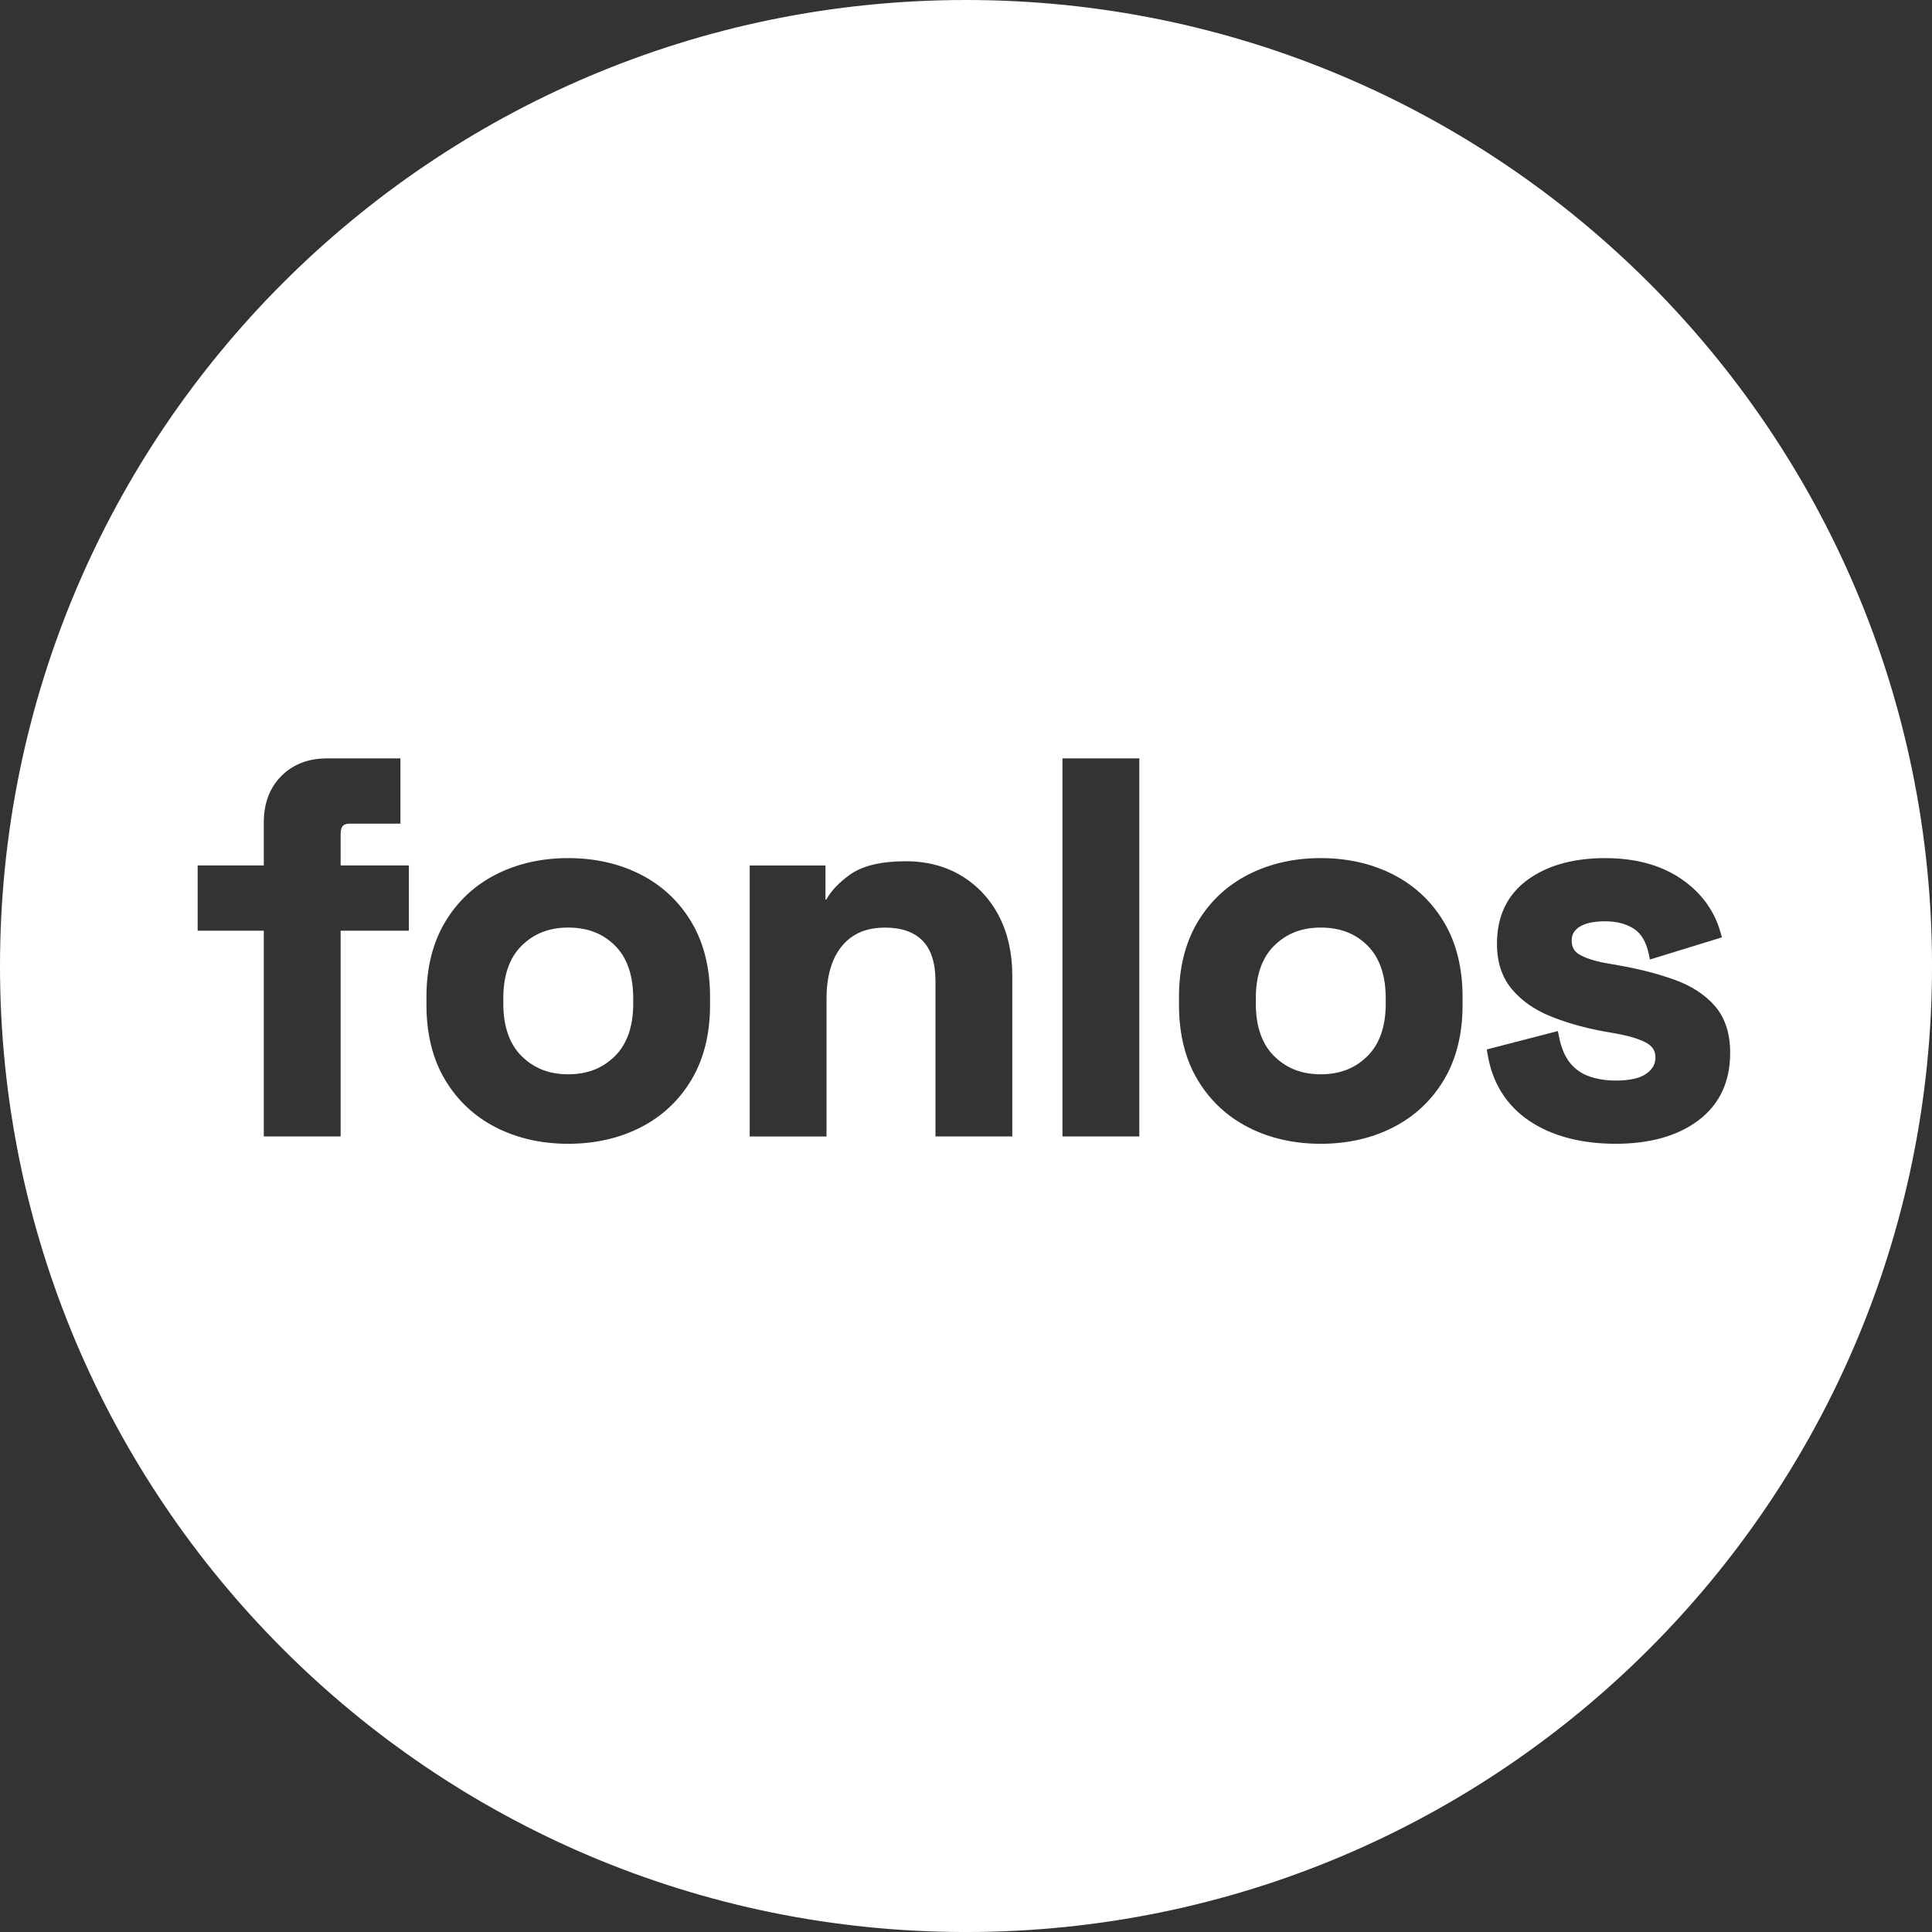 <?xml version="1.0" encoding="UTF-8"?><svg id="Ebene_1" xmlns="http://www.w3.org/2000/svg" viewBox="0 0 937.23 937.23"><rect x="0" y="0" width="937.23" height="937.23" fill="#333333" stroke="none"/><defs><style>.cls-1{fill:#fff;}</style></defs><path class="cls-1" d="M640.72,520.77c-9.12,0-16.43-2.84-22.35-8.69-5.83-5.75-8.79-14.25-8.79-25.25v-2.54c0-11,2.96-19.5,8.79-25.25,5.92-5.85,13.24-8.69,22.35-8.69s16.63,2.84,22.46,8.68c5.76,5.76,8.68,14.26,8.68,25.26v2.54c0,11-2.96,19.5-8.79,25.25-5.93,5.85-13.24,8.69-22.35,8.69Z"/><path class="cls-1" d="M640.72,450.72c9.17,0,16.44,2.8,22.2,8.57,5.68,5.68,8.57,14.1,8.57,25v2.54c0,10.89-2.92,19.3-8.68,24.98-5.85,5.77-13.08,8.58-22.09,8.58s-16.24-2.81-22.09-8.58c-5.76-5.68-8.68-14.09-8.68-24.98v-2.54c0-10.9,2.92-19.3,8.68-24.98,5.85-5.77,13.08-8.58,22.09-8.58M640.72,449.97c-9.22,0-16.62,2.88-22.61,8.8-5.91,5.83-8.9,14.41-8.9,25.52v2.54c0,11.11,2.99,19.69,8.9,25.52,6,5.92,13.39,8.8,22.61,8.8s16.61-2.88,22.61-8.8c5.91-5.83,8.9-14.41,8.9-25.52v-2.54c0-11.11-2.96-19.7-8.79-25.53-5.91-5.91-13.35-8.79-22.73-8.79h0Z"/><path class="cls-1" d="M275.67,520.77c-9.12,0-16.43-2.84-22.35-8.69-5.83-5.75-8.79-14.25-8.79-25.25v-2.54c0-11,2.96-19.5,8.79-25.25,5.92-5.85,13.23-8.69,22.35-8.69s16.63,2.84,22.46,8.68c5.76,5.76,8.68,14.26,8.68,25.26v2.54c0,11-2.96,19.49-8.79,25.25-5.93,5.85-13.24,8.69-22.35,8.69Z"/><path class="cls-1" d="M275.67,450.72c9.17,0,16.43,2.8,22.2,8.57,5.68,5.68,8.57,14.1,8.57,25v2.54c0,10.9-2.92,19.3-8.68,24.98-5.85,5.78-13.08,8.58-22.09,8.58s-16.24-2.81-22.09-8.58c-5.76-5.68-8.68-14.08-8.68-24.98v-2.54c0-10.9,2.92-19.3,8.68-24.98,5.85-5.77,13.07-8.58,22.09-8.58M275.67,449.97c-9.22,0-16.62,2.88-22.61,8.8-5.91,5.83-8.9,14.41-8.9,25.52v2.54c0,11.11,2.99,19.69,8.9,25.52,6,5.92,13.39,8.8,22.61,8.8s16.61-2.88,22.61-8.8c5.91-5.83,8.9-14.41,8.9-25.52v-2.54c0-11.11-2.96-19.7-8.79-25.53-5.91-5.91-13.35-8.79-22.73-8.79h0Z"/><path class="cls-1" d="M468.62,936.86c-63.21,0-124.53-12.38-182.26-36.8-55.76-23.58-105.83-57.35-148.84-100.35-43-43-76.76-93.08-100.35-148.84C12.76,593.15.37,531.83.37,468.62s12.38-124.53,36.8-182.26c23.58-55.76,57.35-105.83,100.35-148.84s93.08-76.76,148.84-100.35C344.08,12.76,405.4.37,468.62.37s124.53,12.38,182.26,36.8c55.76,23.58,105.83,57.35,148.84,100.35,43,43,76.76,93.08,100.35,148.84,24.42,57.73,36.8,119.05,36.8,182.26s-12.38,124.53-36.8,182.26c-23.58,55.76-57.35,105.83-100.35,148.84-43,43-93.08,76.76-148.84,100.35-57.73,24.42-119.05,36.8-182.26,36.8ZM720.84,508.82l.45,2.69c2.33,14.01,9.18,24.95,20.36,32.52,10.97,7.43,25.15,11.2,42.14,11.2s30.29-3.84,40.35-11.42c10.33-7.77,15.57-18.89,15.57-33.05,0-9.51-2.51-17.24-7.47-22.95-4.82-5.54-11.4-9.85-19.56-12.81-7.84-2.84-16.7-5.16-26.33-6.88l-7.13-1.27c-5.41-.95-9.71-2.33-12.78-4.11-2.46-1.41-3.6-3.46-3.6-6.46,0-2.73,1.11-4.73,3.5-6.3,2.72-1.79,6.88-2.69,12.37-2.69s10.12,1.21,13.78,3.59c3.45,2.26,5.8,6.25,6.99,11.87l.67,3.18,35.67-10.98-.79-2.8c-3.07-10.83-9.64-19.69-19.53-26.35-9.79-6.59-22.17-9.93-36.79-9.93-15.51,0-28.26,3.58-37.9,10.63-9.93,7.27-14.96,17.8-14.96,31.29,0,9,2.46,16.5,7.31,22.27,4.71,5.62,11,10.05,18.72,13.19,7.45,3.03,15.78,5.45,24.78,7.17l7.12,1.27c7.06,1.29,12.19,2.91,15.25,4.81,2.52,1.58,3.7,3.65,3.7,6.52s-1.35,5.35-4.14,7.41c-3.02,2.23-8,3.37-14.78,3.37-4.57,0-8.83-.67-12.65-2-3.67-1.27-6.65-3.34-9.12-6.34-2.48-3-4.28-7.27-5.36-12.69l-.62-3.08-35.21,9.1ZM640.72,415.89c-12.97,0-24.82,2.68-35.21,7.96-10.48,5.33-18.85,13.16-24.88,23.27-6.02,10.09-9.08,22.34-9.08,36.4v4.07c0,14.06,3.05,26.3,9.07,36.4,6.03,10.12,14.4,17.95,24.88,23.27,10.39,5.28,22.23,7.96,35.21,7.96s24.81-2.68,35.21-7.96c10.47-5.32,18.84-13.16,24.88-23.27,6.02-10.1,9.08-22.35,9.08-36.4v-4.07c0-14.05-3.05-26.3-9.08-36.4-6.04-10.12-14.41-17.95-24.88-23.27-10.39-5.28-22.24-7.96-35.21-7.96ZM275.67,415.89c-12.97,0-24.82,2.68-35.21,7.96-10.48,5.33-18.85,13.16-24.88,23.27-6.02,10.09-9.07,22.34-9.07,36.4v4.07c0,14.06,3.05,26.31,9.07,36.4,6.03,10.12,14.4,17.95,24.88,23.27,10.39,5.28,22.23,7.96,35.21,7.96s24.81-2.68,35.21-7.96c10.47-5.33,18.84-13.16,24.88-23.27,6.02-10.1,9.08-22.35,9.08-36.4v-4.07c0-14.05-3.05-26.3-9.08-36.4-6.04-10.12-14.41-17.95-24.88-23.27-10.39-5.28-22.24-7.96-35.21-7.96ZM515.04,551.67h38.02v-184.14h-38.02v184.14ZM429.43,450.35c7.78,0,13.79,2.1,17.86,6.24,4.08,4.16,6.15,10.65,6.15,19.3v75.78h38.02v-78.33c0-10.95-2.17-20.7-6.44-28.98-4.31-8.34-10.46-14.99-18.28-19.76-7.82-4.76-17.04-7.18-27.39-7.18-11.94,0-21.09,2.2-27.18,6.53-5.13,3.66-8.94,7.59-11.34,11.69v-16.19h-37.51v132.21h38.02v-67.12c0-10.94,2.51-19.51,7.46-25.47,4.88-5.87,11.63-8.73,20.62-8.73ZM127.59,551.67h38.02v-99.79h33.09v-32.42h-33.09v-14.85c0-3.92,1.46-4.66,4.16-4.66h24.87v-32.42h-36.07c-9.09,0-16.61,2.91-22.34,8.64-5.73,5.73-8.64,13.42-8.64,22.85v20.45h-32.08v32.42h32.08v99.79Z"/><path class="cls-1" d="M468.62.75c63.16,0,124.43,12.37,182.11,36.77,55.71,23.56,105.75,57.3,148.72,100.27,42.97,42.97,76.7,93,100.27,148.72,24.4,57.68,36.77,118.95,36.77,182.11s-12.37,124.43-36.77,182.11c-23.56,55.71-57.3,105.75-100.27,148.72-42.97,42.97-93,76.7-148.72,100.27-57.68,24.4-118.95,36.77-182.11,36.77s-124.43-12.37-182.11-36.77c-55.71-23.56-105.75-57.3-148.72-100.27-42.97-42.97-76.7-93-100.27-148.72C13.12,593.05.75,531.78.75,468.62s12.37-124.43,36.77-182.11c23.56-55.71,57.3-105.75,100.27-148.72,42.97-42.97,93-76.7,148.72-100.27C344.18,13.12,405.45.75,468.62.75M514.67,552.04h38.77v-184.89h-38.77v184.89M127.22,419.08h-32.08v33.17h32.08v99.79h38.77v-99.79h33.09v-33.17h-33.09v-14.47c0-3.63,1.27-4.29,3.78-4.29h25.24v-33.17h-36.44c-9.2,0-16.8,2.94-22.61,8.75-5.8,5.8-8.74,13.58-8.74,23.11v20.07M783.79,523.45c-4.53,0-8.74-.67-12.52-1.98-3.6-1.25-6.53-3.28-8.95-6.22-2.44-2.95-4.21-7.17-5.28-12.52l-.54-2.69-.16-.78-.77.2-34.49,8.92-.66.17.11.68.39,2.35c2.35,14.12,9.25,25.14,20.52,32.77,11.04,7.48,25.29,11.27,42.35,11.27s30.44-3.87,40.58-11.49c10.43-7.85,15.72-19.07,15.72-33.35,0-9.61-2.55-17.41-7.57-23.2-4.86-5.59-11.49-9.93-19.71-12.92-7.86-2.85-16.74-5.17-26.39-6.89l-7.14-1.27c-5.36-.95-9.62-2.31-12.66-4.06-2.36-1.35-3.41-3.25-3.41-6.13,0-2.62,1.03-4.47,3.33-5.99,2.65-1.75,6.75-2.63,12.16-2.63s9.98,1.19,13.57,3.53c3.37,2.2,5.66,6.11,6.83,11.64l.59,2.78.17.8.78-.24,34.93-10.75.7-.22-.2-.71-.69-2.44c-3.1-10.92-9.72-19.85-19.68-26.56-9.86-6.63-22.31-9.99-37-9.99-15.59,0-28.41,3.6-38.13,10.7-10.03,7.34-15.12,17.97-15.12,31.6,0,9.09,2.49,16.67,7.4,22.51,4.75,5.66,11.09,10.14,18.87,13.3,7.47,3.04,15.83,5.46,24.86,7.2l7.12,1.27c7.01,1.28,12.1,2.88,15.12,4.76,2.43,1.52,3.52,3.44,3.52,6.2s-1.3,5.13-3.99,7.11c-2.96,2.18-7.85,3.29-14.56,3.29M640.72,555.61c13.03,0,24.93-2.69,35.37-8,10.54-5.36,18.96-13.23,25.03-23.42,6.06-10.16,9.13-22.47,9.13-36.59v-4.07c0-14.12-3.07-26.43-9.13-36.59-6.07-10.18-14.5-18.06-25.03-23.42-10.44-5.31-22.35-8-35.37-8s-24.93,2.69-35.37,8c-10.54,5.36-18.96,13.24-25.03,23.42-6.06,10.15-9.13,22.46-9.13,36.59v4.07c0,14.13,3.07,26.44,9.13,36.59,6.07,10.18,14.49,18.06,25.03,23.42,10.44,5.31,22.34,8,35.37,8M275.67,555.61c13.03,0,24.93-2.69,35.38-8,10.54-5.36,18.96-13.24,25.03-23.42,6.06-10.16,9.13-22.47,9.13-36.59v-4.07c0-14.12-3.07-26.43-9.13-36.59-6.07-10.18-14.5-18.06-25.03-23.42-10.44-5.31-22.35-8-35.37-8s-24.94,2.69-35.38,8c-10.54,5.36-18.96,13.24-25.03,23.42-6.06,10.15-9.13,22.46-9.13,36.59v4.07c0,14.13,3.07,26.44,9.13,36.59,6.07,10.18,14.49,18.06,25.03,23.42,10.44,5.31,22.34,8,35.38,8M401.21,434.32v-15.24h-38.26v132.96h38.77v-67.5c0-10.85,2.48-19.34,7.37-25.23,4.81-5.78,11.46-8.59,20.34-8.59,7.68,0,13.6,2.06,17.59,6.13,4.01,4.09,6.04,10.49,6.04,19.04v76.15h38.77v-78.7c0-11.01-2.18-20.82-6.48-29.16-4.34-8.41-10.54-15.1-18.42-19.91-7.88-4.8-17.16-7.23-27.58-7.23-12.02,0-21.24,2.22-27.4,6.6-4.7,3.35-8.31,6.93-10.75,10.68M468.62,0C209.81,0,0,209.81,0,468.62s209.81,468.62,468.62,468.62,468.62-209.81,468.62-468.62S727.43,0,468.62,0h0ZM515.42,551.29v-183.39h37.27v183.39h-37.27ZM95.89,451.5v-31.67h32.08v-20.82c0-9.33,2.87-16.93,8.53-22.58,5.66-5.66,13.08-8.53,22.07-8.53h35.69v31.67h-24.49c-2.8,0-4.53.84-4.53,5.04v15.22h33.09v31.67h-33.09v99.79h-37.27v-99.79h-32.08ZM783.79,524.2c6.87,0,11.92-1.16,15-3.44,2.89-2.13,4.29-4.65,4.29-7.71s-1.23-5.18-3.87-6.83c-3.1-1.93-8.27-3.57-15.38-4.86l-7.12-1.27c-8.98-1.72-17.28-4.13-24.71-7.15-7.66-3.11-13.91-7.52-18.58-13.08-4.79-5.71-7.23-13.12-7.23-22.03,0-13.37,4.98-23.8,14.81-30.99,9.58-7.01,22.26-10.56,37.68-10.56,14.54,0,26.85,3.32,36.58,9.86,9.81,6.6,16.33,15.4,19.38,26.14l.69,2.44-34.93,10.75-.59-2.78c-1.21-5.72-3.61-9.8-7.15-12.11-3.71-2.42-8.42-3.65-13.98-3.65s-9.8.93-12.57,2.75c-2.5,1.65-3.67,3.75-3.67,6.61,0,3.15,1.2,5.3,3.79,6.78,3.12,1.79,7.46,3.19,12.91,4.15l7.13,1.27c9.61,1.72,18.45,4.03,26.27,6.86,8.1,2.94,14.63,7.21,19.4,12.7,4.9,5.65,7.38,13.28,7.38,22.71,0,14.04-5.19,25.05-15.42,32.75-10,7.53-23.5,11.34-40.13,11.34s-31.02-3.75-41.93-11.14c-11.09-7.51-17.88-18.37-20.2-32.27l-.39-2.35,34.49-8.92.54,2.69c1.09,5.48,2.92,9.81,5.44,12.86,2.52,3.05,5.55,5.16,9.28,6.45,3.86,1.34,8.16,2.02,12.77,2.02h0ZM640.72,554.86c-12.91,0-24.7-2.66-35.03-7.92-10.41-5.29-18.73-13.08-24.73-23.13-5.99-10.03-9.02-22.22-9.02-36.21v-4.07c0-13.99,3.04-26.17,9.02-36.21,5.99-10.06,14.31-17.84,24.73-23.13,10.33-5.25,22.12-7.92,35.03-7.92s24.7,2.66,35.03,7.92c10.41,5.29,18.73,13.08,24.73,23.13,5.99,10.04,9.02,22.22,9.02,36.21v4.07c0,13.98-3.03,26.17-9.02,36.21-6,10.06-14.32,17.84-24.73,23.13-10.34,5.26-22.12,7.92-35.03,7.92h0ZM275.67,554.86c-12.91,0-24.7-2.66-35.04-7.92-10.41-5.29-18.73-13.08-24.73-23.13-5.99-10.03-9.02-22.22-9.02-36.21v-4.07c0-13.99,3.04-26.17,9.02-36.21,6-10.06,14.32-17.84,24.73-23.13,10.33-5.25,22.12-7.92,35.04-7.92s24.7,2.66,35.03,7.92c10.41,5.29,18.73,13.08,24.73,23.13,5.99,10.04,9.02,22.22,9.02,36.21v4.07c0,13.98-3.04,26.17-9.02,36.21-6,10.06-14.32,17.84-24.73,23.13-10.34,5.26-22.12,7.92-35.04,7.92h0ZM400.46,436.38h.39c2.34-4.26,6.22-8.33,11.54-12.12,6.03-4.29,15.1-6.46,26.96-6.46,10.28,0,19.43,2.4,27.19,7.13,7.76,4.73,13.87,11.33,18.14,19.61,4.25,8.23,6.4,17.92,6.4,28.81v77.95h-37.27v-75.4c0-8.75-2.11-15.33-6.26-19.56-4.14-4.21-10.24-6.35-18.13-6.35-9.11,0-15.96,2.9-20.91,8.86-5.01,6.02-7.55,14.67-7.55,25.71v66.75h-37.27v-131.46h36.76v16.55h0Z"/></svg>